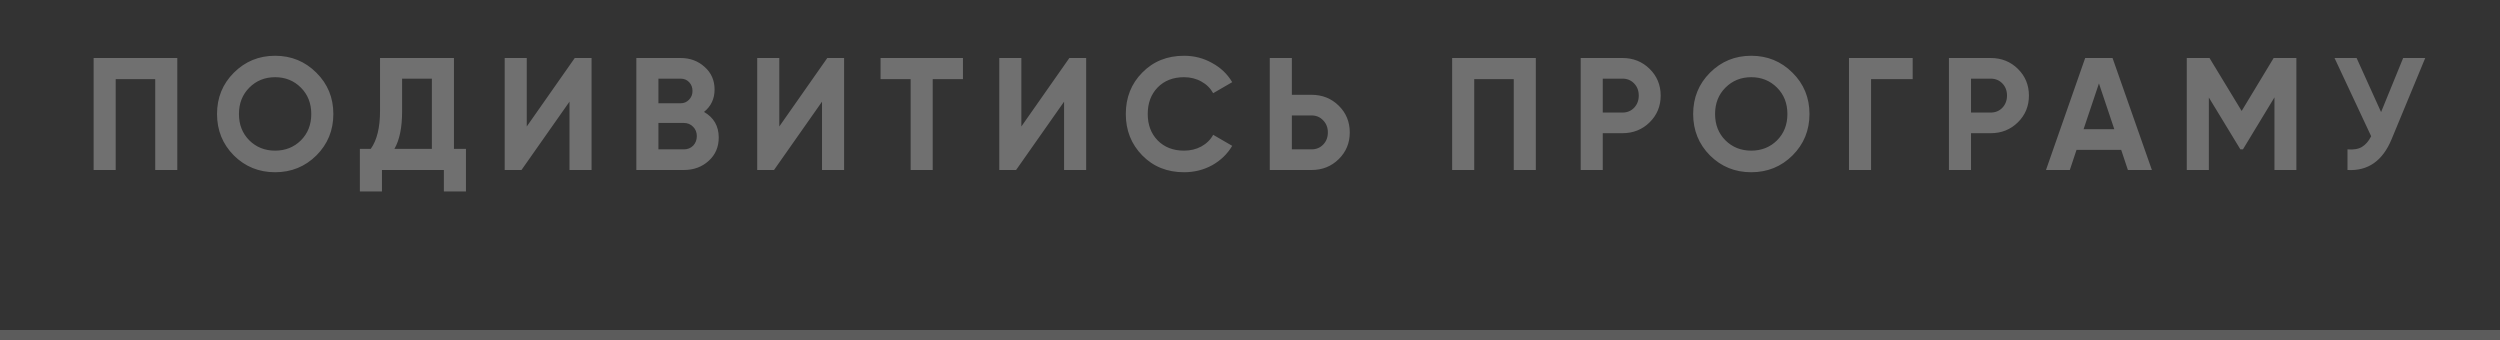 <?xml version="1.0" encoding="UTF-8"?> <svg xmlns="http://www.w3.org/2000/svg" width="250" height="34" viewBox="0 0 250 34" fill="none"><rect x="0" y="0" width="250" height="34" fill="#333333" stroke="none"/> <path d="M17.73 5.8V17H15.522V7.912H11.57V17H9.362V5.8H17.73ZM31.639 15.544C30.508 16.664 29.132 17.224 27.511 17.224C25.89 17.224 24.514 16.664 23.383 15.544C22.263 14.413 21.703 13.032 21.703 11.4C21.703 9.768 22.263 8.392 23.383 7.272C24.514 6.141 25.89 5.576 27.511 5.576C29.132 5.576 30.508 6.141 31.639 7.272C32.77 8.392 33.335 9.768 33.335 11.4C33.335 13.032 32.77 14.413 31.639 15.544ZM24.935 14.04C25.628 14.723 26.487 15.064 27.511 15.064C28.535 15.064 29.394 14.723 30.087 14.04C30.78 13.347 31.127 12.467 31.127 11.4C31.127 10.333 30.78 9.453 30.087 8.76C29.394 8.067 28.535 7.72 27.511 7.72C26.487 7.72 25.628 8.067 24.935 8.76C24.242 9.453 23.895 10.333 23.895 11.4C23.895 12.467 24.242 13.347 24.935 14.04ZM45.395 14.888H46.595V19.144H44.387V17H38.195V19.144H35.987V14.888H37.075C37.694 14.024 38.003 12.76 38.003 11.096V5.8H45.395V14.888ZM39.443 14.888H43.187V7.864H40.211V11.128C40.211 12.749 39.955 14.003 39.443 14.888ZM56.948 17V10.168L52.148 17H50.468V5.8H52.676V12.648L57.476 5.8H59.156V17H56.948ZM70.402 11.192C71.383 11.757 71.874 12.611 71.874 13.752C71.874 14.701 71.538 15.48 70.866 16.088C70.194 16.696 69.367 17 68.386 17H63.634V5.8H68.05C69.01 5.8 69.815 6.099 70.466 6.696C71.127 7.283 71.458 8.035 71.458 8.952C71.458 9.88 71.106 10.627 70.402 11.192ZM68.05 7.864H65.842V10.328H68.05C68.391 10.328 68.674 10.211 68.898 9.976C69.132 9.741 69.25 9.448 69.25 9.096C69.25 8.744 69.138 8.451 68.914 8.216C68.69 7.981 68.402 7.864 68.05 7.864ZM68.386 14.936C68.759 14.936 69.068 14.813 69.314 14.568C69.559 14.312 69.682 13.992 69.682 13.608C69.682 13.235 69.559 12.925 69.314 12.68C69.068 12.424 68.759 12.296 68.386 12.296H65.842V14.936H68.386ZM82.201 17V10.168L77.401 17H75.721V5.8H77.929V12.648L82.729 5.8H84.409V17H82.201ZM96.295 5.8V7.912H93.271V17H91.063V7.912H88.055V5.8H96.295ZM106.408 17V10.168L101.608 17H99.927V5.8H102.136V12.648L106.936 5.8H108.616V17H106.408ZM118.405 17.224C116.72 17.224 115.328 16.664 114.229 15.544C113.13 14.424 112.581 13.043 112.581 11.4C112.581 9.747 113.13 8.365 114.229 7.256C115.328 6.136 116.72 5.576 118.405 5.576C119.418 5.576 120.352 5.816 121.205 6.296C122.069 6.765 122.741 7.405 123.221 8.216L121.317 9.32C121.04 8.819 120.645 8.429 120.133 8.152C119.621 7.864 119.045 7.72 118.405 7.72C117.317 7.72 116.437 8.061 115.765 8.744C115.104 9.427 114.773 10.312 114.773 11.4C114.773 12.477 115.104 13.357 115.765 14.04C116.437 14.723 117.317 15.064 118.405 15.064C119.045 15.064 119.621 14.925 120.133 14.648C120.656 14.36 121.05 13.971 121.317 13.48L123.221 14.584C122.741 15.395 122.074 16.04 121.221 16.52C120.368 16.989 119.429 17.224 118.405 17.224ZM131.154 9.48C132.231 9.48 133.138 9.843 133.874 10.568C134.61 11.293 134.977 12.184 134.977 13.24C134.977 14.296 134.61 15.187 133.874 15.912C133.138 16.637 132.231 17 131.154 17H126.978V5.8H129.186V9.48H131.154ZM131.154 14.936C131.623 14.936 132.012 14.776 132.322 14.456C132.631 14.136 132.786 13.731 132.786 13.24C132.786 12.76 132.631 12.36 132.322 12.04C132.012 11.709 131.623 11.544 131.154 11.544H129.186V14.936H131.154ZM153.583 5.8V17H151.375V7.912H147.423V17H145.215V5.8H153.583ZM162.244 5.8C163.321 5.8 164.228 6.163 164.964 6.888C165.7 7.613 166.068 8.504 166.068 9.56C166.068 10.616 165.7 11.507 164.964 12.232C164.228 12.957 163.321 13.32 162.244 13.32H160.276V17H158.068V5.8H162.244ZM162.244 11.256C162.713 11.256 163.103 11.096 163.412 10.776C163.721 10.445 163.876 10.04 163.876 9.56C163.876 9.069 163.721 8.664 163.412 8.344C163.103 8.024 162.713 7.864 162.244 7.864H160.276V11.256H162.244ZM179.252 15.544C178.121 16.664 176.745 17.224 175.124 17.224C173.502 17.224 172.126 16.664 170.996 15.544C169.876 14.413 169.316 13.032 169.316 11.4C169.316 9.768 169.876 8.392 170.996 7.272C172.126 6.141 173.502 5.576 175.124 5.576C176.745 5.576 178.121 6.141 179.252 7.272C180.382 8.392 180.948 9.768 180.948 11.4C180.948 13.032 180.382 14.413 179.252 15.544ZM172.548 14.04C173.241 14.723 174.1 15.064 175.124 15.064C176.148 15.064 177.006 14.723 177.7 14.04C178.393 13.347 178.74 12.467 178.74 11.4C178.74 10.333 178.393 9.453 177.7 8.76C177.006 8.067 176.148 7.72 175.124 7.72C174.1 7.72 173.241 8.067 172.548 8.76C171.854 9.453 171.508 10.333 171.508 11.4C171.508 12.467 171.854 13.347 172.548 14.04ZM191.267 5.8V7.912H187.107V17H184.899V5.8H191.267ZM199.069 5.8C200.146 5.8 201.053 6.163 201.789 6.888C202.525 7.613 202.893 8.504 202.893 9.56C202.893 10.616 202.525 11.507 201.789 12.232C201.053 12.957 200.146 13.32 199.069 13.32H197.101V17H194.893V5.8H199.069ZM199.069 11.256C199.538 11.256 199.928 11.096 200.237 10.776C200.546 10.445 200.701 10.04 200.701 9.56C200.701 9.069 200.546 8.664 200.237 8.344C199.928 8.024 199.538 7.864 199.069 7.864H197.101V11.256H199.069ZM212.79 17L212.118 14.984H207.654L206.982 17H204.598L208.518 5.8H211.254L215.19 17H212.79ZM208.358 12.92H211.43L209.894 8.344L208.358 12.92ZM229.638 5.8V17H227.446V9.736L224.294 14.936H224.038L220.886 9.752V17H218.678V5.8H220.95L224.166 11.096L227.366 5.8H229.638ZM240.316 5.8H242.524L239.164 13.912C238.268 16.088 236.796 17.117 234.748 17V14.936C235.346 14.989 235.826 14.909 236.188 14.696C236.562 14.472 236.871 14.115 237.116 13.624L233.452 5.8H235.66L238.108 11.208L240.316 5.8Z" fill="white" fill-opacity="0.3"></path> <line y1="33.5" x2="250" y2="33.5" stroke="white" stroke-opacity="0.2"></line> </svg> 